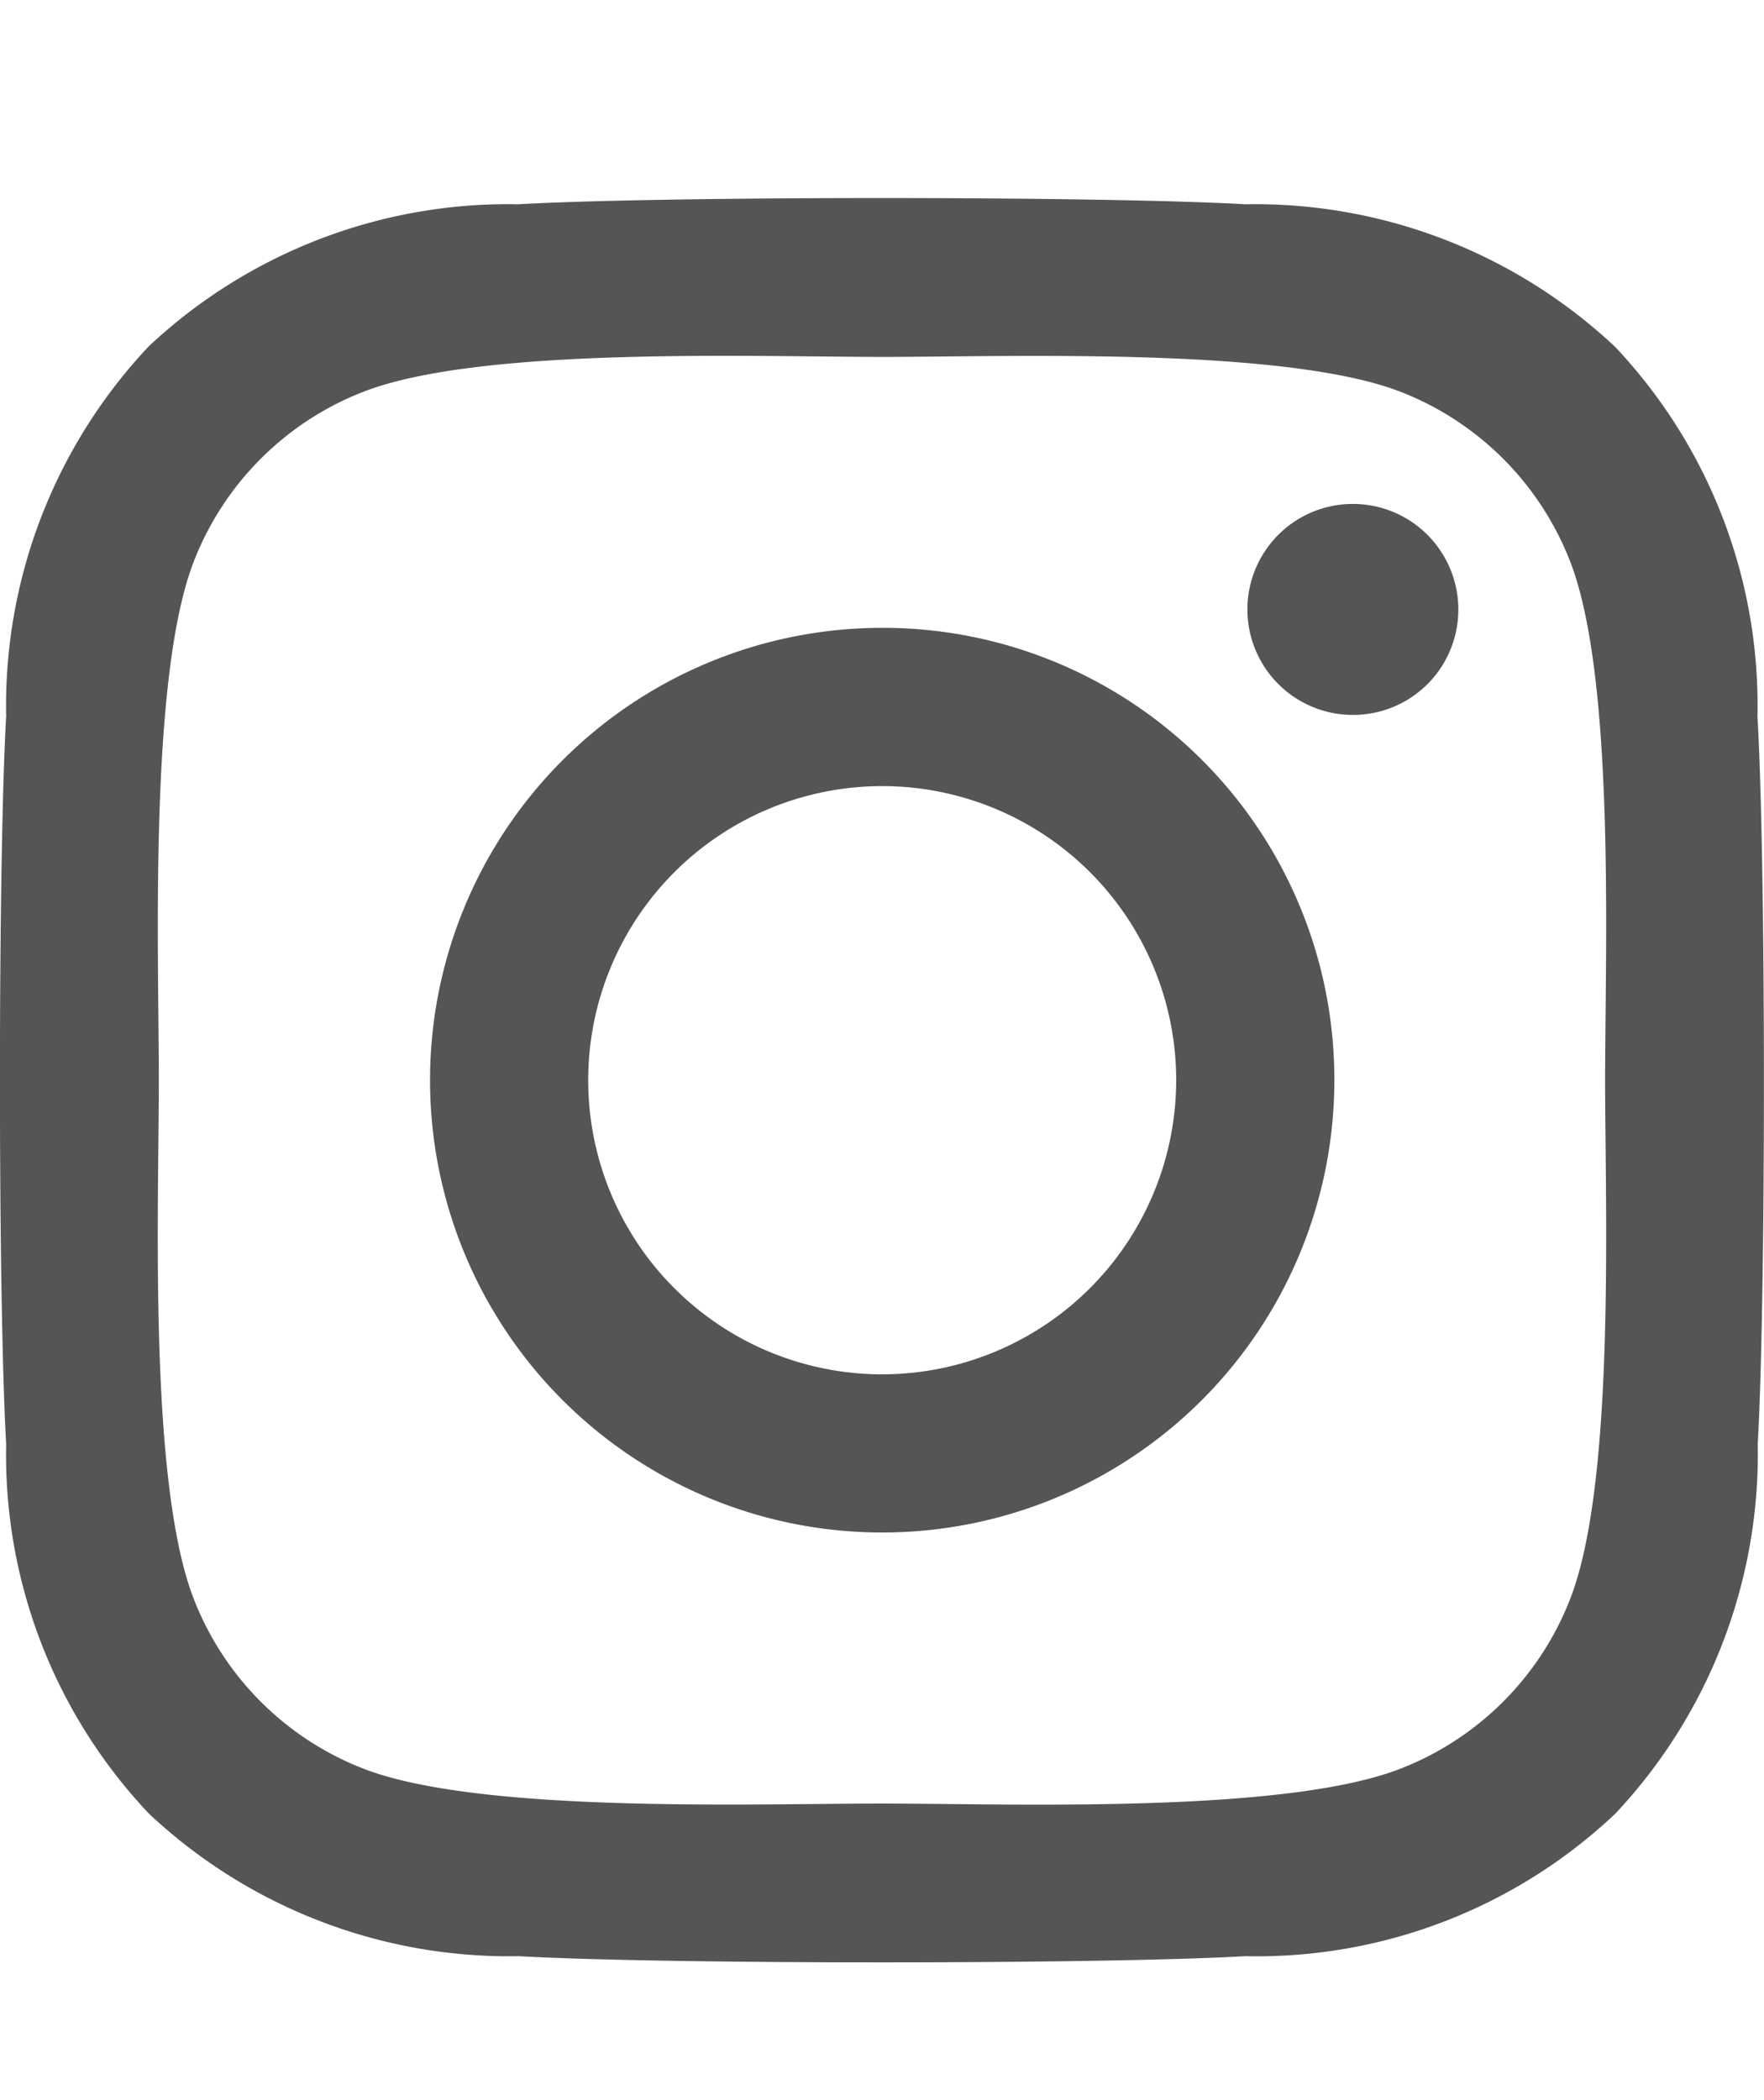 <svg xmlns="http://www.w3.org/2000/svg" xmlns:xlink="http://www.w3.org/1999/xlink" width="31.531" height="37.527" viewBox="0 0 31.531 37.527">
  <defs>
    <clipPath id="clip-path">
      <rect id="Rectangle_3" data-name="Rectangle 3" width="31.531" height="37.527" fill="#555"/>
    </clipPath>
    <clipPath id="clip-path-2">
      <rect id="Rectangle_2" data-name="Rectangle 2" width="31.53" height="37.527" fill="#555"/>
    </clipPath>
  </defs>
  <g id="Group_8" data-name="Group 8" transform="translate(0 0)">
    <g id="Group_7" data-name="Group 7" transform="translate(0 0)" clip-path="url(#clip-path)">
      <g id="Group_6" data-name="Group 6" transform="translate(0 0)" style="isolation: isolate">
        <g id="Group_5" data-name="Group 5" transform="translate(0 0)">
          <g id="Group_4" data-name="Group 4" clip-path="url(#clip-path-2)">
            <g id="Group_3" data-name="Group 3" style="isolation: isolate">
              <g id="Group_2" data-name="Group 2">
                <g id="Group_1" data-name="Group 1" clip-path="url(#clip-path-2)">
                  <path id="Path_1" data-name="Path 1" d="M31.419,24.227a9.383,9.383,0,0,1-2.546,6.605,9.325,9.325,0,0,1-6.605,2.546c-2.6.148-10.4.148-13,0a9.4,9.4,0,0,1-6.605-2.546A9.33,9.33,0,0,1,.11,24.227c-.148-2.6-.148-10.4,0-13.007A9.364,9.364,0,0,1,2.658,4.615,9.382,9.382,0,0,1,9.263,2.076c2.6-.148,10.4-.148,13,0a9.4,9.4,0,0,1,6.605,2.546,9.324,9.324,0,0,1,2.546,6.605C31.567,13.831,31.567,21.625,31.419,24.227Zm-2.728-6.5c0-2.294.189-7.217-.634-9.292a5.322,5.322,0,0,0-3-3c-2.067-.816-7-.632-9.292-.632s-7.217-.191-9.292.632a5.316,5.316,0,0,0-3,3c-.818,2.067-.634,7-.634,9.292s-.189,7.217.634,9.292a5.319,5.319,0,0,0,3,3c2.067.816,7,.632,9.292.632s7.217.191,9.292-.632a5.324,5.324,0,0,0,3-3C28.88,24.951,28.691,20.02,28.691,17.728Zm-4.84,0a8.082,8.082,0,1,1-8.082-8.083A8.069,8.069,0,0,1,23.851,17.728Zm-2.827,0a5.255,5.255,0,1,0-5.255,5.255A5.259,5.259,0,0,0,21.024,17.728ZM24.182,11.2a1.885,1.885,0,1,1,1.885-1.885A1.881,1.881,0,0,1,24.182,11.2Z" transform="translate(0 1.574)" fill="#555"/>
                </g>
              </g>
            </g>
          </g>
        </g>
      </g>
    </g>
  </g>
</svg>
